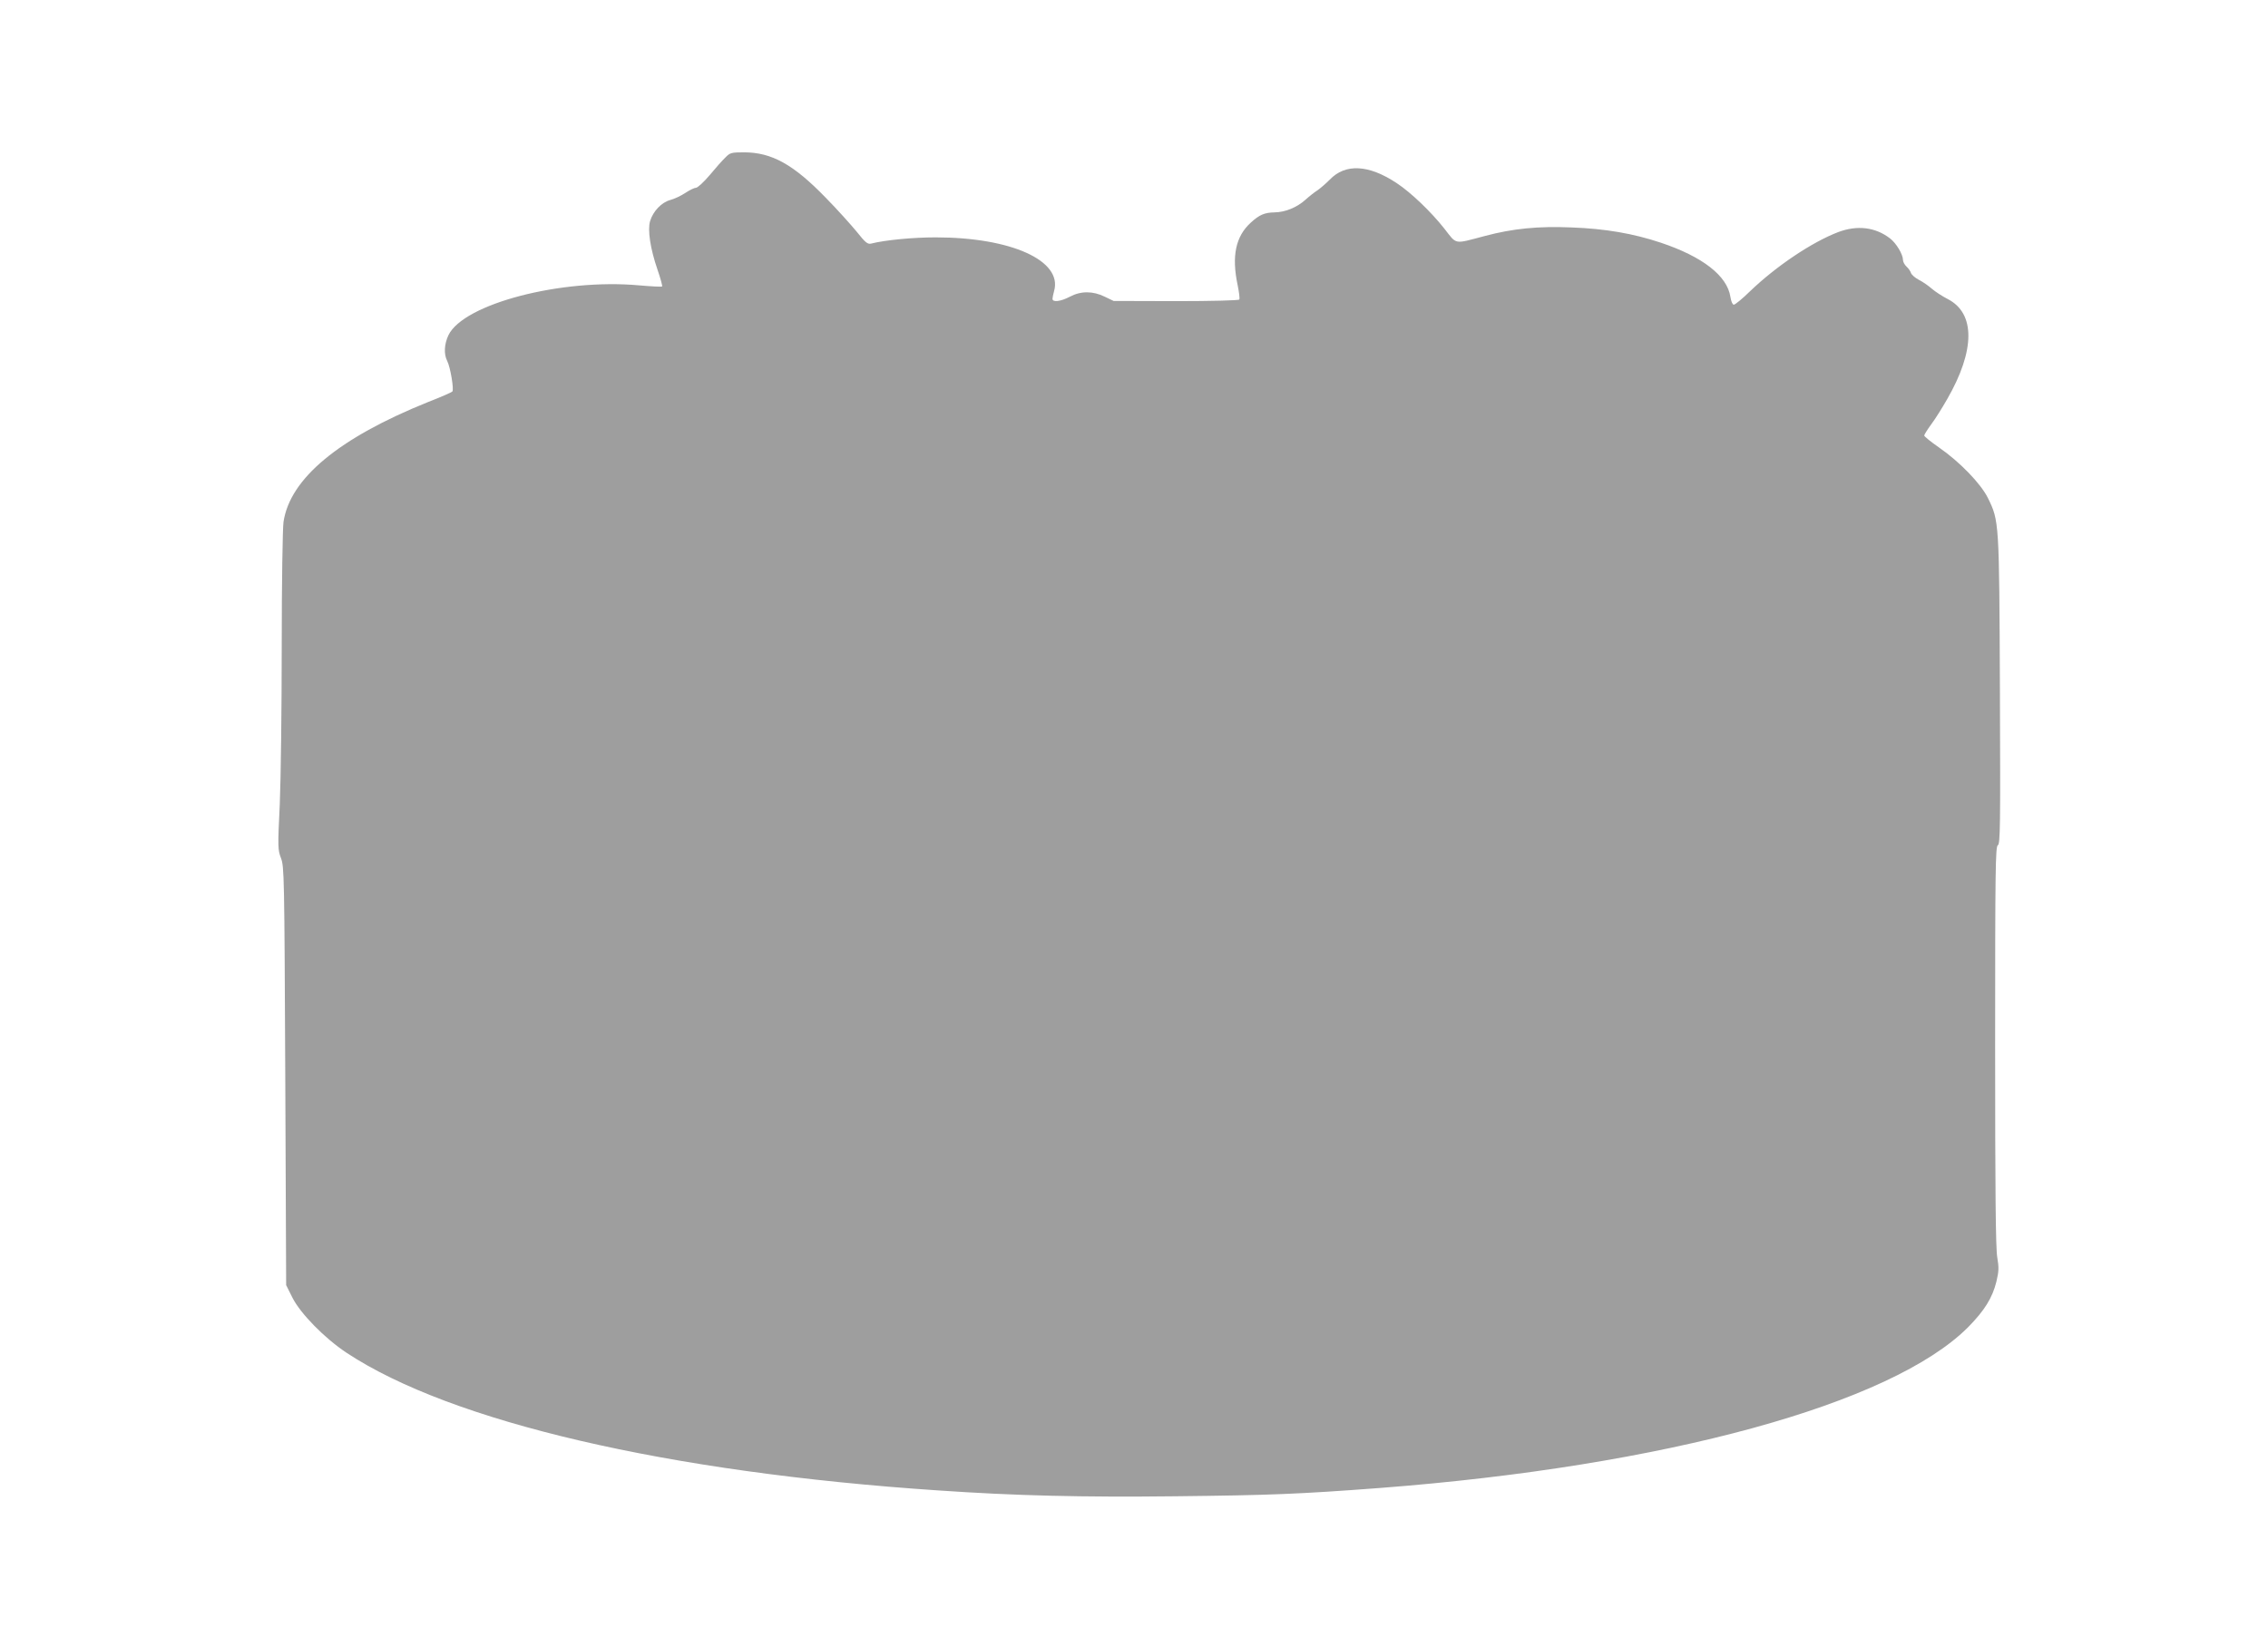 <?xml version="1.0" standalone="no"?>
<!DOCTYPE svg PUBLIC "-//W3C//DTD SVG 20010904//EN"
 "http://www.w3.org/TR/2001/REC-SVG-20010904/DTD/svg10.dtd">
<svg version="1.0" xmlns="http://www.w3.org/2000/svg"
 width="1280pt" height="930pt" viewBox="0 0 1280 930"
 preserveAspectRatio="xMidYMid meet">
<g transform="translate(0,930) scale(0.1,-0.1)"
fill="#9e9e9e" stroke="none">
<path d="M4094 8411 c-16 -15 -56 -60 -89 -100 -33 -39 -68 -71 -77 -71 -9 0
-36 -13 -60 -29 -24 -16 -62 -34 -85 -40 -49 -13 -97 -63 -114 -119 -15 -50 1
-156 42 -275 17 -49 28 -91 26 -94 -3 -3 -61 0 -129 6 -440 40 -991 -104
-1077 -281 -24 -51 -27 -107 -7 -146 18 -35 39 -163 29 -172 -4 -5 -66 -32
-138 -60 -504 -203 -779 -432 -815 -677 -5 -39 -10 -341 -10 -703 0 -349 -5
-750 -11 -890 -12 -244 -11 -258 7 -305 18 -48 19 -98 24 -1230 l5 -1180 35
-70 c45 -90 181 -229 306 -312 590 -390 1813 -675 3339 -777 436 -30 811 -39
1340 -33 533 6 693 12 1155 47 1605 123 2886 473 3319 909 91 93 135 163 158
255 14 59 15 79 5 138 -9 50 -12 375 -12 1193 0 1002 2 1125 15 1133 14 7 15
102 12 873 -4 956 -4 958 -68 1088 -40 81 -159 204 -276 285 -46 32 -83 62
-83 67 0 6 18 34 39 63 22 29 62 93 90 142 159 276 160 486 3 566 -29 15 -68
40 -88 57 -19 17 -52 40 -74 51 -21 11 -41 28 -45 39 -3 10 -14 26 -25 36 -11
10 -20 27 -20 37 0 32 -38 95 -73 122 -83 64 -185 76 -292 36 -149 -57 -350
-192 -498 -334 -43 -42 -84 -76 -92 -76 -7 0 -15 18 -19 44 -18 119 -157 227
-393 306 -156 52 -313 79 -503 86 -189 8 -331 -6 -489 -48 -179 -47 -157 -51
-230 42 -75 95 -188 203 -268 256 -158 105 -290 112 -378 20 -22 -22 -53 -49
-69 -60 -16 -10 -48 -35 -70 -55 -47 -42 -112 -69 -173 -70 -56 -1 -85 -13
-134 -58 -85 -77 -109 -188 -74 -353 8 -40 13 -76 9 -81 -3 -5 -155 -9 -357
-9 l-352 1 -50 24 c-67 33 -135 33 -197 0 -51 -27 -98 -33 -98 -12 0 6 4 26 9
44 49 171 -241 303 -669 303 -126 0 -284 -15 -363 -35 -20 -5 -32 4 -82 67
-33 40 -111 127 -175 192 -182 188 -305 256 -461 256 -71 0 -79 -2 -105 -29z"/>
</g>
</svg>
